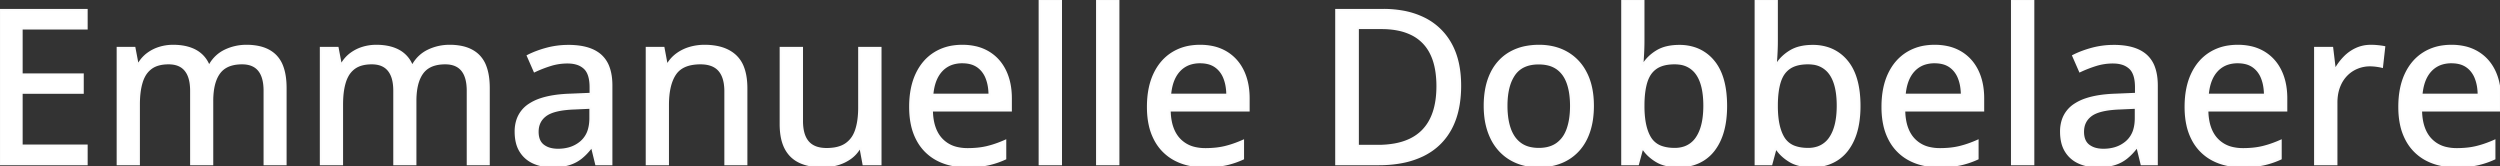 <svg width="1156.641" height="76.954" viewBox="0 0 1156.641 76.954" xmlns="http://www.w3.org/2000/svg"><rect x="0" y="0" width="1156.641" height="76.954" fill="#333333" stroke="none"/><g id="svgGroup" stroke-linecap="round" fill-rule="evenodd" font-size="9pt" stroke="#fcfcfc" stroke-width="0.25mm" fill="#ffffff" style="stroke:#fcfcfc;stroke-width:0.25mm;fill:#ffffff"><path d="M 132.129 40.771 L 132.129 75.977 L 122.412 75.977 L 122.412 41.992 A 24.633 24.633 0 0 0 122.182 38.503 Q 121.637 34.702 119.8 32.471 Q 117.188 29.297 112.012 29.297 Q 107.028 29.297 103.931 31.343 A 9.719 9.719 0 0 0 101.44 33.716 Q 99.109 36.889 98.452 42.189 A 36.57 36.57 0 0 0 98.193 46.68 L 98.193 75.977 L 88.428 75.977 L 88.428 41.992 A 25.427 25.427 0 0 0 88.265 39.023 Q 88.089 37.533 87.724 36.275 A 12.524 12.524 0 0 0 87.256 34.937 A 9.844 9.844 0 0 0 85.864 32.551 A 8.089 8.089 0 0 0 83.789 30.713 A 8.998 8.998 0 0 0 81.098 29.629 Q 79.681 29.297 77.979 29.297 Q 72.949 29.297 69.946 31.47 A 10.997 10.997 0 0 0 66.72 35.214 A 15.281 15.281 0 0 0 65.601 37.891 A 26.265 26.265 0 0 0 64.707 41.814 Q 64.398 43.822 64.302 46.13 A 51.807 51.807 0 0 0 64.258 48.291 L 64.258 75.977 L 54.443 75.977 L 54.443 22.168 L 62.207 22.168 L 63.623 29.59 L 64.16 29.59 A 15.359 15.359 0 0 1 68.237 24.951 A 18.085 18.085 0 0 1 73.73 22.144 A 21.065 21.065 0 0 1 79.707 21.195 A 23.621 23.621 0 0 1 80.127 21.191 Q 85.475 21.191 89.337 22.906 A 15.987 15.987 0 0 1 90.332 23.389 A 13.329 13.329 0 0 1 96.436 30.078 L 97.07 30.078 Q 99.658 25.537 104.224 23.364 A 22.601 22.601 0 0 1 114.062 21.191 A 27.319 27.319 0 0 1 119.22 21.647 Q 124.425 22.649 127.563 25.854 A 13.949 13.949 0 0 1 130.603 30.784 Q 132.129 34.843 132.129 40.771 Z M 226.123 40.771 L 226.123 75.977 L 216.406 75.977 L 216.406 41.992 A 24.633 24.633 0 0 0 216.176 38.503 Q 215.631 34.702 213.794 32.471 Q 211.182 29.297 206.006 29.297 Q 201.022 29.297 197.926 31.343 A 9.719 9.719 0 0 0 195.435 33.716 Q 193.103 36.889 192.446 42.189 A 36.57 36.57 0 0 0 192.188 46.68 L 192.188 75.977 L 182.422 75.977 L 182.422 41.992 A 25.427 25.427 0 0 0 182.259 39.023 Q 182.083 37.533 181.719 36.275 A 12.524 12.524 0 0 0 181.25 34.937 A 9.844 9.844 0 0 0 179.858 32.551 A 8.089 8.089 0 0 0 177.783 30.713 A 8.998 8.998 0 0 0 175.092 29.629 Q 173.676 29.297 171.973 29.297 Q 166.943 29.297 163.94 31.47 A 10.997 10.997 0 0 0 160.715 35.214 A 15.281 15.281 0 0 0 159.595 37.891 A 26.265 26.265 0 0 0 158.701 41.814 Q 158.392 43.822 158.296 46.13 A 51.807 51.807 0 0 0 158.252 48.291 L 158.252 75.977 L 148.438 75.977 L 148.438 22.168 L 156.201 22.168 L 157.617 29.59 L 158.154 29.59 A 15.359 15.359 0 0 1 162.231 24.951 A 18.085 18.085 0 0 1 167.725 22.144 A 21.065 21.065 0 0 1 173.701 21.195 A 23.621 23.621 0 0 1 174.121 21.191 Q 179.469 21.191 183.331 22.906 A 15.987 15.987 0 0 1 184.326 23.389 A 13.329 13.329 0 0 1 190.43 30.078 L 191.064 30.078 Q 193.652 25.537 198.218 23.364 A 22.601 22.601 0 0 1 208.057 21.191 A 27.319 27.319 0 0 1 213.215 21.647 Q 218.419 22.649 221.558 25.854 A 13.949 13.949 0 0 1 224.597 30.784 Q 226.123 34.843 226.123 40.771 Z M 40.088 67.334 L 40.088 75.977 L 0 75.977 L 0 4.59 L 40.088 4.59 L 40.088 13.184 L 10.01 13.184 L 10.01 34.424 L 38.281 34.424 L 38.281 42.92 L 10.01 42.92 L 10.01 67.334 L 40.088 67.334 Z M 397.51 22.168 L 407.373 22.168 L 407.373 75.977 L 399.512 75.977 L 398.145 68.604 L 397.607 68.604 A 15.01 15.01 0 0 1 393.311 73.242 A 19.338 19.338 0 0 1 387.453 76.011 A 21.613 21.613 0 0 1 387.402 76.025 Q 384.131 76.953 380.469 76.953 Q 375.073 76.953 371.101 75.4 A 17.83 17.83 0 0 1 369.946 74.902 Q 365.625 72.852 363.403 68.53 Q 361.614 65.05 361.266 59.94 A 37.767 37.767 0 0 1 361.182 57.373 L 361.182 22.168 L 371.045 22.168 L 371.045 56.006 A 23.965 23.965 0 0 0 371.292 59.573 Q 371.878 63.457 373.853 65.723 Q 376.66 68.945 382.422 68.945 A 23.059 23.059 0 0 0 385.933 68.695 Q 387.789 68.408 389.304 67.794 A 11.027 11.027 0 0 0 391.333 66.724 A 11.688 11.688 0 0 0 395.343 62.015 A 15.328 15.328 0 0 0 396.069 60.229 Q 397.25 56.729 397.463 51.934 A 49.049 49.049 0 0 0 397.51 49.756 L 397.51 22.168 Z M 345.313 40.918 L 345.313 75.977 L 335.596 75.977 L 335.596 42.236 A 23.495 23.495 0 0 0 335.346 38.691 Q 334.755 34.827 332.764 32.544 Q 329.932 29.297 324.072 29.297 A 22.068 22.068 0 0 0 319.826 29.676 Q 314.795 30.665 312.378 34.229 Q 309.033 39.16 309.033 48.535 L 309.033 75.977 L 299.219 75.977 L 299.219 22.168 L 306.982 22.168 L 308.398 29.736 L 308.936 29.736 A 15.924 15.924 0 0 1 313.281 25 A 19.183 19.183 0 0 1 319.165 22.144 A 24.084 24.084 0 0 1 325.977 21.191 A 29.73 29.73 0 0 1 331.57 21.684 Q 336.925 22.711 340.308 25.879 A 14.082 14.082 0 0 1 343.816 31.29 Q 344.681 33.583 345.046 36.443 A 35.4 35.4 0 0 1 345.313 40.918 Z M 750.537 0 L 760.352 0 L 760.352 18.652 A 113.573 113.573 0 0 1 760.181 24.951 A 293.226 293.226 0 0 1 760.097 26.401 Q 760.012 27.804 759.933 28.832 A 73.558 73.558 0 0 1 759.863 29.687 L 760.352 29.688 Q 762.549 26.172 766.577 23.706 A 15.632 15.632 0 0 1 771.024 21.896 Q 773.68 21.24 776.953 21.24 A 22.215 22.215 0 0 1 784.411 22.442 A 18.958 18.958 0 0 1 792.676 28.247 Q 797.172 33.58 798.247 42.829 A 53.77 53.77 0 0 1 798.584 49.023 A 50.715 50.715 0 0 1 798.17 55.687 Q 797.707 59.18 796.723 62.13 A 27.283 27.283 0 0 1 795.874 64.355 A 23.972 23.972 0 0 1 792.967 69.388 A 18.634 18.634 0 0 1 788.257 73.779 A 19.741 19.741 0 0 1 779.921 76.755 A 25.32 25.32 0 0 1 776.709 76.953 Q 772.025 76.953 768.664 75.67 A 13.993 13.993 0 0 1 766.504 74.634 A 21.423 21.423 0 0 1 763.025 72.089 A 16.93 16.93 0 0 1 760.4 69.092 L 759.668 69.092 L 757.813 75.977 L 750.537 75.977 L 750.537 0 Z M 812.256 0 L 822.07 0 L 822.07 18.652 A 113.573 113.573 0 0 1 821.899 24.951 A 293.226 293.226 0 0 1 821.815 26.401 Q 821.731 27.804 821.652 28.832 A 73.558 73.558 0 0 1 821.582 29.687 L 822.07 29.688 Q 824.268 26.172 828.296 23.706 A 15.632 15.632 0 0 1 832.742 21.896 Q 835.399 21.24 838.672 21.24 A 22.215 22.215 0 0 1 846.13 22.442 A 18.958 18.958 0 0 1 854.395 28.247 Q 858.891 33.58 859.965 42.829 A 53.77 53.77 0 0 1 860.303 49.023 A 50.715 50.715 0 0 1 859.889 55.687 Q 859.426 59.18 858.442 62.13 A 27.283 27.283 0 0 1 857.593 64.355 A 23.972 23.972 0 0 1 854.686 69.388 A 18.634 18.634 0 0 1 849.976 73.779 A 19.741 19.741 0 0 1 841.64 76.755 A 25.32 25.32 0 0 1 838.428 76.953 Q 833.744 76.953 830.383 75.67 A 13.993 13.993 0 0 1 828.223 74.634 A 21.423 21.423 0 0 1 824.744 72.089 A 16.93 16.93 0 0 1 822.119 69.092 L 821.387 69.092 L 819.531 75.977 L 812.256 75.977 L 812.256 0 Z M 282.861 39.6 L 282.861 75.977 L 275.83 75.977 L 273.926 68.164 L 273.535 68.164 A 31.63 31.63 0 0 1 271.094 71.001 A 24.62 24.62 0 0 1 268.848 73.047 A 16.582 16.582 0 0 1 263.801 75.785 A 19.017 19.017 0 0 1 263.208 75.977 A 20.406 20.406 0 0 1 260.262 76.627 Q 258.757 76.851 257.033 76.921 A 39.716 39.716 0 0 1 255.42 76.953 A 23.249 23.249 0 0 1 250.806 76.514 A 18.392 18.392 0 0 1 246.729 75.195 Q 242.92 73.438 240.747 69.897 A 13.832 13.832 0 0 1 239.117 65.875 Q 238.574 63.623 238.574 60.889 A 16.93 16.93 0 0 1 239.388 55.503 A 13.548 13.548 0 0 1 244.873 48.437 A 21.784 21.784 0 0 1 250.172 45.905 Q 255.719 44.051 263.965 43.799 L 273.242 43.408 L 273.242 40.381 Q 273.242 34.473 270.773 31.83 A 6.381 6.381 0 0 0 270.435 31.494 A 9.258 9.258 0 0 0 266.605 29.41 Q 265.181 29.009 263.482 28.927 A 18.425 18.425 0 0 0 262.598 28.906 A 26.402 26.402 0 0 0 254.639 30.103 A 57.438 57.438 0 0 0 247.314 32.959 L 244.189 25.83 A 40.029 40.029 0 0 1 248.806 23.834 A 51.158 51.158 0 0 1 252.856 22.559 A 38.598 38.598 0 0 1 262.705 21.242 A 42.793 42.793 0 0 1 263.037 21.24 A 35.82 35.82 0 0 1 268.508 21.63 Q 274.462 22.552 277.93 25.659 A 13.541 13.541 0 0 1 281.628 31.354 Q 282.418 33.586 282.702 36.343 A 31.823 31.823 0 0 1 282.861 39.6 Z M 997.852 39.6 L 997.852 75.977 L 990.82 75.977 L 988.916 68.164 L 988.525 68.164 A 31.63 31.63 0 0 1 986.084 71.001 A 24.62 24.62 0 0 1 983.838 73.047 A 16.582 16.582 0 0 1 978.791 75.785 A 19.017 19.017 0 0 1 978.198 75.977 A 20.406 20.406 0 0 1 975.252 76.627 Q 973.748 76.851 972.023 76.921 A 39.716 39.716 0 0 1 970.41 76.953 A 23.249 23.249 0 0 1 965.796 76.514 A 18.392 18.392 0 0 1 961.719 75.195 Q 957.91 73.438 955.737 69.897 A 13.832 13.832 0 0 1 954.108 65.875 Q 953.564 63.623 953.564 60.889 A 16.93 16.93 0 0 1 954.378 55.503 A 13.548 13.548 0 0 1 959.863 48.437 A 21.784 21.784 0 0 1 965.162 45.905 Q 970.71 44.051 978.955 43.799 L 988.232 43.408 L 988.232 40.381 Q 988.232 34.473 985.763 31.83 A 6.381 6.381 0 0 0 985.425 31.494 A 9.258 9.258 0 0 0 981.595 29.41 Q 980.171 29.009 978.472 28.927 A 18.425 18.425 0 0 0 977.588 28.906 A 26.402 26.402 0 0 0 969.629 30.103 A 57.438 57.438 0 0 0 962.305 32.959 L 959.18 25.83 A 40.029 40.029 0 0 1 963.797 23.834 A 51.158 51.158 0 0 1 967.847 22.559 A 38.598 38.598 0 0 1 977.695 21.242 A 42.793 42.793 0 0 1 978.027 21.24 A 35.82 35.82 0 0 1 983.498 21.63 Q 989.452 22.552 992.92 25.659 A 13.541 13.541 0 0 1 996.619 31.354 Q 997.408 33.586 997.692 36.343 A 31.823 31.823 0 0 1 997.852 39.6 Z M 467.676 45.557 L 467.676 51.123 L 431.152 51.123 Q 431.299 59.766 435.596 64.38 A 14.028 14.028 0 0 0 442.935 68.497 A 21.183 21.183 0 0 0 447.656 68.994 A 46.11 46.11 0 0 0 452.216 68.78 Q 454.66 68.536 456.787 68.018 A 45.975 45.975 0 0 0 461.906 66.434 A 56.095 56.095 0 0 0 465.088 65.137 L 465.088 73.389 A 39.006 39.006 0 0 1 458.104 75.839 A 35.588 35.588 0 0 1 456.958 76.099 A 36.719 36.719 0 0 1 453.235 76.668 Q 450.491 76.953 447.217 76.953 Q 439.404 76.953 433.521 73.828 A 21.838 21.838 0 0 1 424.365 64.575 A 26.239 26.239 0 0 1 421.912 57.733 Q 421.247 54.663 421.123 51.122 A 47.196 47.196 0 0 1 421.094 49.463 Q 421.094 40.576 424.072 34.253 Q 427.051 27.93 432.471 24.561 A 22.237 22.237 0 0 1 441.246 21.458 A 28.697 28.697 0 0 1 445.215 21.191 A 27.61 27.61 0 0 1 450.984 21.766 A 20.535 20.535 0 0 1 457.275 24.194 Q 462.305 27.197 464.99 32.666 Q 467.676 38.135 467.676 45.557 Z M 577.686 45.557 L 577.686 51.123 L 541.162 51.123 Q 541.309 59.766 545.605 64.38 A 14.028 14.028 0 0 0 552.944 68.497 A 21.183 21.183 0 0 0 557.666 68.994 A 46.11 46.11 0 0 0 562.226 68.78 Q 564.67 68.536 566.797 68.018 A 45.975 45.975 0 0 0 571.916 66.434 A 56.095 56.095 0 0 0 575.098 65.137 L 575.098 73.389 A 39.006 39.006 0 0 1 568.114 75.839 A 35.588 35.588 0 0 1 566.968 76.099 A 36.719 36.719 0 0 1 563.245 76.668 Q 560.501 76.953 557.227 76.953 Q 549.414 76.953 543.53 73.828 A 21.838 21.838 0 0 1 534.375 64.575 A 26.239 26.239 0 0 1 531.921 57.733 Q 531.257 54.663 531.132 51.122 A 47.196 47.196 0 0 1 531.104 49.463 Q 531.104 40.576 534.082 34.253 Q 537.061 27.93 542.48 24.561 A 22.237 22.237 0 0 1 551.255 21.458 A 28.697 28.697 0 0 1 555.225 21.191 A 27.61 27.61 0 0 1 560.994 21.766 A 20.535 20.535 0 0 1 567.285 24.194 Q 572.314 27.197 575 32.666 Q 577.686 38.135 577.686 45.557 Z M 917.529 45.557 L 917.529 51.123 L 881.006 51.123 Q 881.152 59.766 885.449 64.38 A 14.028 14.028 0 0 0 892.788 68.497 A 21.183 21.183 0 0 0 897.51 68.994 A 46.11 46.11 0 0 0 902.07 68.78 Q 904.514 68.536 906.641 68.018 A 45.975 45.975 0 0 0 911.76 66.434 A 56.095 56.095 0 0 0 914.941 65.137 L 914.941 73.389 A 39.006 39.006 0 0 1 907.958 75.839 A 35.588 35.588 0 0 1 906.812 76.099 A 36.719 36.719 0 0 1 903.089 76.668 Q 900.345 76.953 897.07 76.953 Q 889.258 76.953 883.374 73.828 A 21.838 21.838 0 0 1 874.219 64.575 A 26.239 26.239 0 0 1 871.765 57.733 Q 871.101 54.663 870.976 51.122 A 47.196 47.196 0 0 1 870.947 49.463 Q 870.947 40.576 873.926 34.253 Q 876.904 27.93 882.324 24.561 A 22.237 22.237 0 0 1 891.099 21.458 A 28.697 28.697 0 0 1 895.068 21.191 A 27.61 27.61 0 0 1 900.838 21.766 A 20.535 20.535 0 0 1 907.129 24.194 Q 912.158 27.197 914.844 32.666 Q 917.529 38.135 917.529 45.557 Z M 1057.764 45.557 L 1057.764 51.123 L 1021.24 51.123 Q 1021.387 59.766 1025.684 64.38 A 14.028 14.028 0 0 0 1033.022 68.497 A 21.183 21.183 0 0 0 1037.744 68.994 A 46.11 46.11 0 0 0 1042.304 68.78 Q 1044.748 68.536 1046.875 68.018 A 45.975 45.975 0 0 0 1051.994 66.434 A 56.095 56.095 0 0 0 1055.176 65.137 L 1055.176 73.389 A 39.006 39.006 0 0 1 1048.192 75.839 A 35.588 35.588 0 0 1 1047.046 76.099 A 36.719 36.719 0 0 1 1043.323 76.668 Q 1040.579 76.953 1037.305 76.953 Q 1029.492 76.953 1023.608 73.828 A 21.838 21.838 0 0 1 1014.453 64.575 A 26.239 26.239 0 0 1 1012 57.733 Q 1011.335 54.663 1011.21 51.122 A 47.196 47.196 0 0 1 1011.182 49.463 Q 1011.182 40.576 1014.16 34.253 Q 1017.139 27.93 1022.559 24.561 A 22.237 22.237 0 0 1 1031.333 21.458 A 28.697 28.697 0 0 1 1035.303 21.191 A 27.61 27.61 0 0 1 1041.072 21.766 A 20.535 20.535 0 0 1 1047.363 24.194 Q 1052.393 27.197 1055.078 32.666 Q 1057.764 38.135 1057.764 45.557 Z M 1156.641 45.557 L 1156.641 51.123 L 1120.117 51.123 Q 1120.264 59.766 1124.561 64.38 A 14.028 14.028 0 0 0 1131.899 68.497 A 21.183 21.183 0 0 0 1136.621 68.994 A 46.11 46.11 0 0 0 1141.181 68.78 Q 1143.625 68.536 1145.752 68.018 A 45.975 45.975 0 0 0 1150.871 66.434 A 56.095 56.095 0 0 0 1154.053 65.137 L 1154.053 73.389 A 39.006 39.006 0 0 1 1147.069 75.839 A 35.588 35.588 0 0 1 1145.923 76.099 A 36.719 36.719 0 0 1 1142.2 76.668 Q 1139.456 76.953 1136.182 76.953 Q 1128.369 76.953 1122.485 73.828 A 21.838 21.838 0 0 1 1113.33 64.575 A 26.239 26.239 0 0 1 1110.876 57.733 Q 1110.212 54.663 1110.087 51.122 A 47.196 47.196 0 0 1 1110.059 49.463 Q 1110.059 40.576 1113.037 34.253 Q 1116.016 27.93 1121.436 24.561 A 22.237 22.237 0 0 1 1130.21 21.458 A 28.697 28.697 0 0 1 1134.18 21.191 A 27.61 27.61 0 0 1 1139.949 21.766 A 20.535 20.535 0 0 1 1146.24 24.194 Q 1151.27 27.197 1153.955 32.666 Q 1156.641 38.135 1156.641 45.557 Z M 637.793 75.977 L 618.213 75.977 L 618.213 4.59 L 639.99 4.59 A 50.605 50.605 0 0 1 648.99 5.352 A 36.532 36.532 0 0 1 658.887 8.569 A 28.265 28.265 0 0 1 671.191 20.337 Q 675.537 28.125 675.537 39.6 A 54.126 54.126 0 0 1 674.859 48.415 Q 673.801 54.817 671.094 59.741 Q 666.65 67.822 658.228 71.899 A 38.669 38.669 0 0 1 648.907 74.957 Q 644.597 75.817 639.648 75.952 A 68.345 68.345 0 0 1 637.793 75.977 Z M 1103.076 21.777 L 1102.051 30.908 Q 1100.879 30.615 1099.341 30.42 A 25.325 25.325 0 0 0 1097.68 30.262 A 19.843 19.843 0 0 0 1096.484 30.225 A 15.427 15.427 0 0 0 1090.527 31.396 A 14.656 14.656 0 0 0 1085.547 34.79 A 15.225 15.225 0 0 0 1082.756 38.857 A 18.284 18.284 0 0 0 1082.178 40.21 A 18.171 18.171 0 0 0 1081.174 44.21 A 24.069 24.069 0 0 0 1080.957 47.51 L 1080.957 75.977 L 1071.094 75.977 L 1071.094 22.168 L 1079.004 22.168 L 1080.176 31.885 L 1080.615 31.885 Q 1082.275 28.955 1084.644 26.514 A 18.288 18.288 0 0 1 1090.112 22.632 A 15.625 15.625 0 0 1 1095.586 21.242 A 18.718 18.718 0 0 1 1096.973 21.191 A 28.845 28.845 0 0 1 1098.698 21.245 A 36.601 36.601 0 0 1 1100.146 21.362 A 41.333 41.333 0 0 1 1101.36 21.501 Q 1102.313 21.625 1103.076 21.777 Z M 490.869 0 L 490.869 75.977 L 481.006 75.977 L 481.006 0 L 490.869 0 Z M 517.432 0 L 517.432 75.977 L 507.568 75.977 L 507.568 0 L 517.432 0 Z M 940.723 0 L 940.723 75.977 L 930.859 75.977 L 930.859 0 L 940.723 0 Z M 736.543 55.163 A 43.484 43.484 0 0 0 736.963 48.975 Q 736.963 40.137 733.838 33.936 A 26.691 26.691 0 0 0 733.438 33.172 A 22.042 22.042 0 0 0 725.098 24.463 A 23.201 23.201 0 0 0 719.031 22.009 A 28.562 28.562 0 0 0 712.061 21.191 A 32.333 32.333 0 0 0 706.452 21.658 A 23.878 23.878 0 0 0 698.608 24.438 A 20.851 20.851 0 0 0 694.819 27.225 A 22.308 22.308 0 0 0 689.941 33.911 A 25.459 25.459 0 0 0 689.305 35.33 Q 688.007 38.473 687.414 42.225 A 43.237 43.237 0 0 0 686.914 48.975 A 42.463 42.463 0 0 0 687.26 54.509 A 31.818 31.818 0 0 0 688.721 60.815 A 28.706 28.706 0 0 0 689.857 63.613 A 23.428 23.428 0 0 0 693.848 69.604 Q 697.168 73.193 701.733 75.073 A 23.991 23.991 0 0 0 705.285 76.219 A 27.75 27.75 0 0 0 711.768 76.953 A 32.625 32.625 0 0 0 715.99 76.689 A 25.385 25.385 0 0 0 722.266 75.073 A 21.676 21.676 0 0 0 730.2 69.604 Q 733.496 66.016 735.229 60.815 A 32.467 32.467 0 0 0 736.543 55.163 Z M 639.209 12.988 L 628.223 12.988 L 628.223 67.48 L 637.451 67.48 A 43.86 43.86 0 0 0 645.228 66.837 Q 653.367 65.368 658.154 60.547 Q 665.039 53.613 665.039 39.893 A 46.619 46.619 0 0 0 664.637 33.586 Q 664.189 30.305 663.238 27.566 A 23.509 23.509 0 0 0 662.061 24.756 A 19.296 19.296 0 0 0 653.32 15.894 A 25.663 25.663 0 0 0 646.912 13.715 Q 643.384 12.988 639.209 12.988 Z M 696.973 48.975 A 40.856 40.856 0 0 0 697.235 53.727 Q 697.522 56.175 698.123 58.279 A 22.84 22.84 0 0 0 698.56 59.644 A 16.269 16.269 0 0 0 700.349 63.266 A 12.658 12.658 0 0 0 703.442 66.504 A 11.985 11.985 0 0 0 707.692 68.422 Q 709.636 68.896 711.963 68.896 A 18.036 18.036 0 0 0 715.684 68.533 Q 718.131 68.018 720.024 66.77 A 11.2 11.2 0 0 0 720.41 66.504 A 12.89 12.89 0 0 0 724.275 61.993 A 17.01 17.01 0 0 0 725.293 59.644 A 26.121 26.121 0 0 0 726.414 55.074 Q 726.766 52.839 726.837 50.293 A 47.041 47.041 0 0 0 726.855 48.975 Q 726.855 43.736 725.722 39.771 A 22.309 22.309 0 0 0 725.293 38.428 Q 723.73 34.033 720.435 31.689 A 12.007 12.007 0 0 0 716.375 29.861 Q 714.719 29.442 712.777 29.364 A 22.591 22.591 0 0 0 711.865 29.346 Q 704.15 29.346 700.562 34.497 A 17.77 17.77 0 0 0 698.172 39.587 Q 696.973 43.583 696.973 48.975 Z M 760.352 48.438 L 760.352 49.17 A 47.098 47.098 0 0 0 760.642 54.585 Q 761.304 60.287 763.477 63.818 A 9.941 9.941 0 0 0 769.074 68.09 Q 771.536 68.896 774.805 68.896 A 13.905 13.905 0 0 0 779.228 68.228 A 11.135 11.135 0 0 0 785.034 63.721 Q 788.525 58.545 788.525 48.926 Q 788.525 39.278 785.141 34.348 A 13.015 13.015 0 0 0 785.059 34.229 A 11.278 11.278 0 0 0 776.81 29.417 A 16.942 16.942 0 0 0 774.756 29.297 A 21.898 21.898 0 0 0 771.371 29.542 Q 768.357 30.015 766.284 31.396 A 10.69 10.69 0 0 0 762.74 35.404 A 14.67 14.67 0 0 0 761.768 37.744 Q 760.4 41.992 760.352 48.438 Z M 822.07 48.438 L 822.07 49.17 A 47.098 47.098 0 0 0 822.36 54.585 Q 823.022 60.287 825.195 63.818 A 9.941 9.941 0 0 0 830.793 68.09 Q 833.255 68.896 836.523 68.896 A 13.905 13.905 0 0 0 840.947 68.228 A 11.135 11.135 0 0 0 846.753 63.721 Q 850.244 58.545 850.244 48.926 Q 850.244 39.278 846.86 34.348 A 13.015 13.015 0 0 0 846.777 34.229 A 11.278 11.278 0 0 0 838.529 29.417 A 16.942 16.942 0 0 0 836.475 29.297 A 21.898 21.898 0 0 0 833.09 29.542 Q 830.076 30.015 828.003 31.396 A 10.69 10.69 0 0 0 824.459 35.404 A 14.67 14.67 0 0 0 823.486 37.744 Q 822.119 41.992 822.07 48.438 Z M 273.145 54.688 L 273.145 49.854 L 265.625 50.195 A 53.052 53.052 0 0 0 261.308 50.517 Q 257.002 51.03 254.325 52.254 A 10.425 10.425 0 0 0 252.515 53.296 Q 248.73 56.055 248.73 60.986 A 11.243 11.243 0 0 0 248.971 63.392 Q 249.296 64.877 250.063 65.971 A 6.023 6.023 0 0 0 251.318 67.285 A 9.103 9.103 0 0 0 254.645 68.876 Q 255.932 69.21 257.444 69.273 A 17.157 17.157 0 0 0 258.154 69.287 A 19.05 19.05 0 0 0 263.088 68.679 A 14.397 14.397 0 0 0 268.921 65.601 A 11.778 11.778 0 0 0 272.538 59.656 Q 273.069 57.704 273.135 55.364 A 23.886 23.886 0 0 0 273.145 54.687 Z M 988.135 54.688 L 988.135 49.854 L 980.615 50.195 A 53.052 53.052 0 0 0 976.299 50.517 Q 971.992 51.03 969.315 52.254 A 10.425 10.425 0 0 0 967.505 53.296 Q 963.721 56.055 963.721 60.986 A 11.243 11.243 0 0 0 963.961 63.392 Q 964.286 64.877 965.053 65.971 A 6.023 6.023 0 0 0 966.309 67.285 A 9.103 9.103 0 0 0 969.636 68.876 Q 970.923 69.21 972.435 69.273 A 17.157 17.157 0 0 0 973.145 69.287 A 19.05 19.05 0 0 0 978.078 68.679 A 14.397 14.397 0 0 0 983.911 65.601 A 11.778 11.778 0 0 0 987.528 59.656 Q 988.059 57.704 988.125 55.364 A 23.886 23.886 0 0 0 988.135 54.687 Z M 431.348 43.799 L 457.813 43.799 A 25.214 25.214 0 0 0 457.477 39.869 A 18.515 18.515 0 0 0 456.396 35.986 A 12.203 12.203 0 0 0 454.351 32.58 A 10.914 10.914 0 0 0 452.271 30.713 A 10.212 10.212 0 0 0 448.891 29.227 Q 447.52 28.887 445.918 28.823 A 18.906 18.906 0 0 0 445.166 28.809 A 14.808 14.808 0 0 0 440.791 29.425 A 11.681 11.681 0 0 0 435.596 32.69 Q 432.551 35.961 431.621 41.606 A 29.227 29.227 0 0 0 431.348 43.799 Z M 541.357 43.799 L 567.822 43.799 A 25.214 25.214 0 0 0 567.487 39.869 A 18.515 18.515 0 0 0 566.406 35.986 A 12.203 12.203 0 0 0 564.36 32.58 A 10.914 10.914 0 0 0 562.28 30.713 A 10.212 10.212 0 0 0 558.901 29.227 Q 557.529 28.887 555.927 28.823 A 18.906 18.906 0 0 0 555.176 28.809 A 14.808 14.808 0 0 0 550.801 29.425 A 11.681 11.681 0 0 0 545.605 32.69 Q 542.561 35.961 541.631 41.606 A 29.227 29.227 0 0 0 541.357 43.799 Z M 881.201 43.799 L 907.666 43.799 A 25.214 25.214 0 0 0 907.331 39.869 A 18.515 18.515 0 0 0 906.25 35.986 A 12.203 12.203 0 0 0 904.204 32.58 A 10.914 10.914 0 0 0 902.124 30.713 A 10.212 10.212 0 0 0 898.745 29.227 Q 897.373 28.887 895.771 28.823 A 18.906 18.906 0 0 0 895.02 28.809 A 14.808 14.808 0 0 0 890.645 29.425 A 11.681 11.681 0 0 0 885.449 32.69 Q 882.405 35.961 881.475 41.606 A 29.227 29.227 0 0 0 881.201 43.799 Z M 1021.436 43.799 L 1047.9 43.799 A 25.214 25.214 0 0 0 1047.565 39.869 A 18.515 18.515 0 0 0 1046.484 35.986 A 12.203 12.203 0 0 0 1044.438 32.58 A 10.914 10.914 0 0 0 1042.358 30.713 A 10.212 10.212 0 0 0 1038.979 29.227 Q 1037.608 28.887 1036.006 28.823 A 18.906 18.906 0 0 0 1035.254 28.809 A 14.808 14.808 0 0 0 1030.879 29.425 A 11.681 11.681 0 0 0 1025.684 32.69 Q 1022.639 35.961 1021.709 41.606 A 29.227 29.227 0 0 0 1021.436 43.799 Z M 1120.313 43.799 L 1146.777 43.799 A 25.214 25.214 0 0 0 1146.442 39.869 A 18.515 18.515 0 0 0 1145.361 35.986 A 12.203 12.203 0 0 0 1143.315 32.58 A 10.914 10.914 0 0 0 1141.235 30.713 A 10.212 10.212 0 0 0 1137.856 29.227 Q 1136.484 28.887 1134.882 28.823 A 18.906 18.906 0 0 0 1134.131 28.809 A 14.808 14.808 0 0 0 1129.756 29.425 A 11.681 11.681 0 0 0 1124.561 32.69 Q 1121.516 35.961 1120.586 41.606 A 29.227 29.227 0 0 0 1120.312 43.799 Z" vector-effect="non-scaling-stroke"/></g></svg>